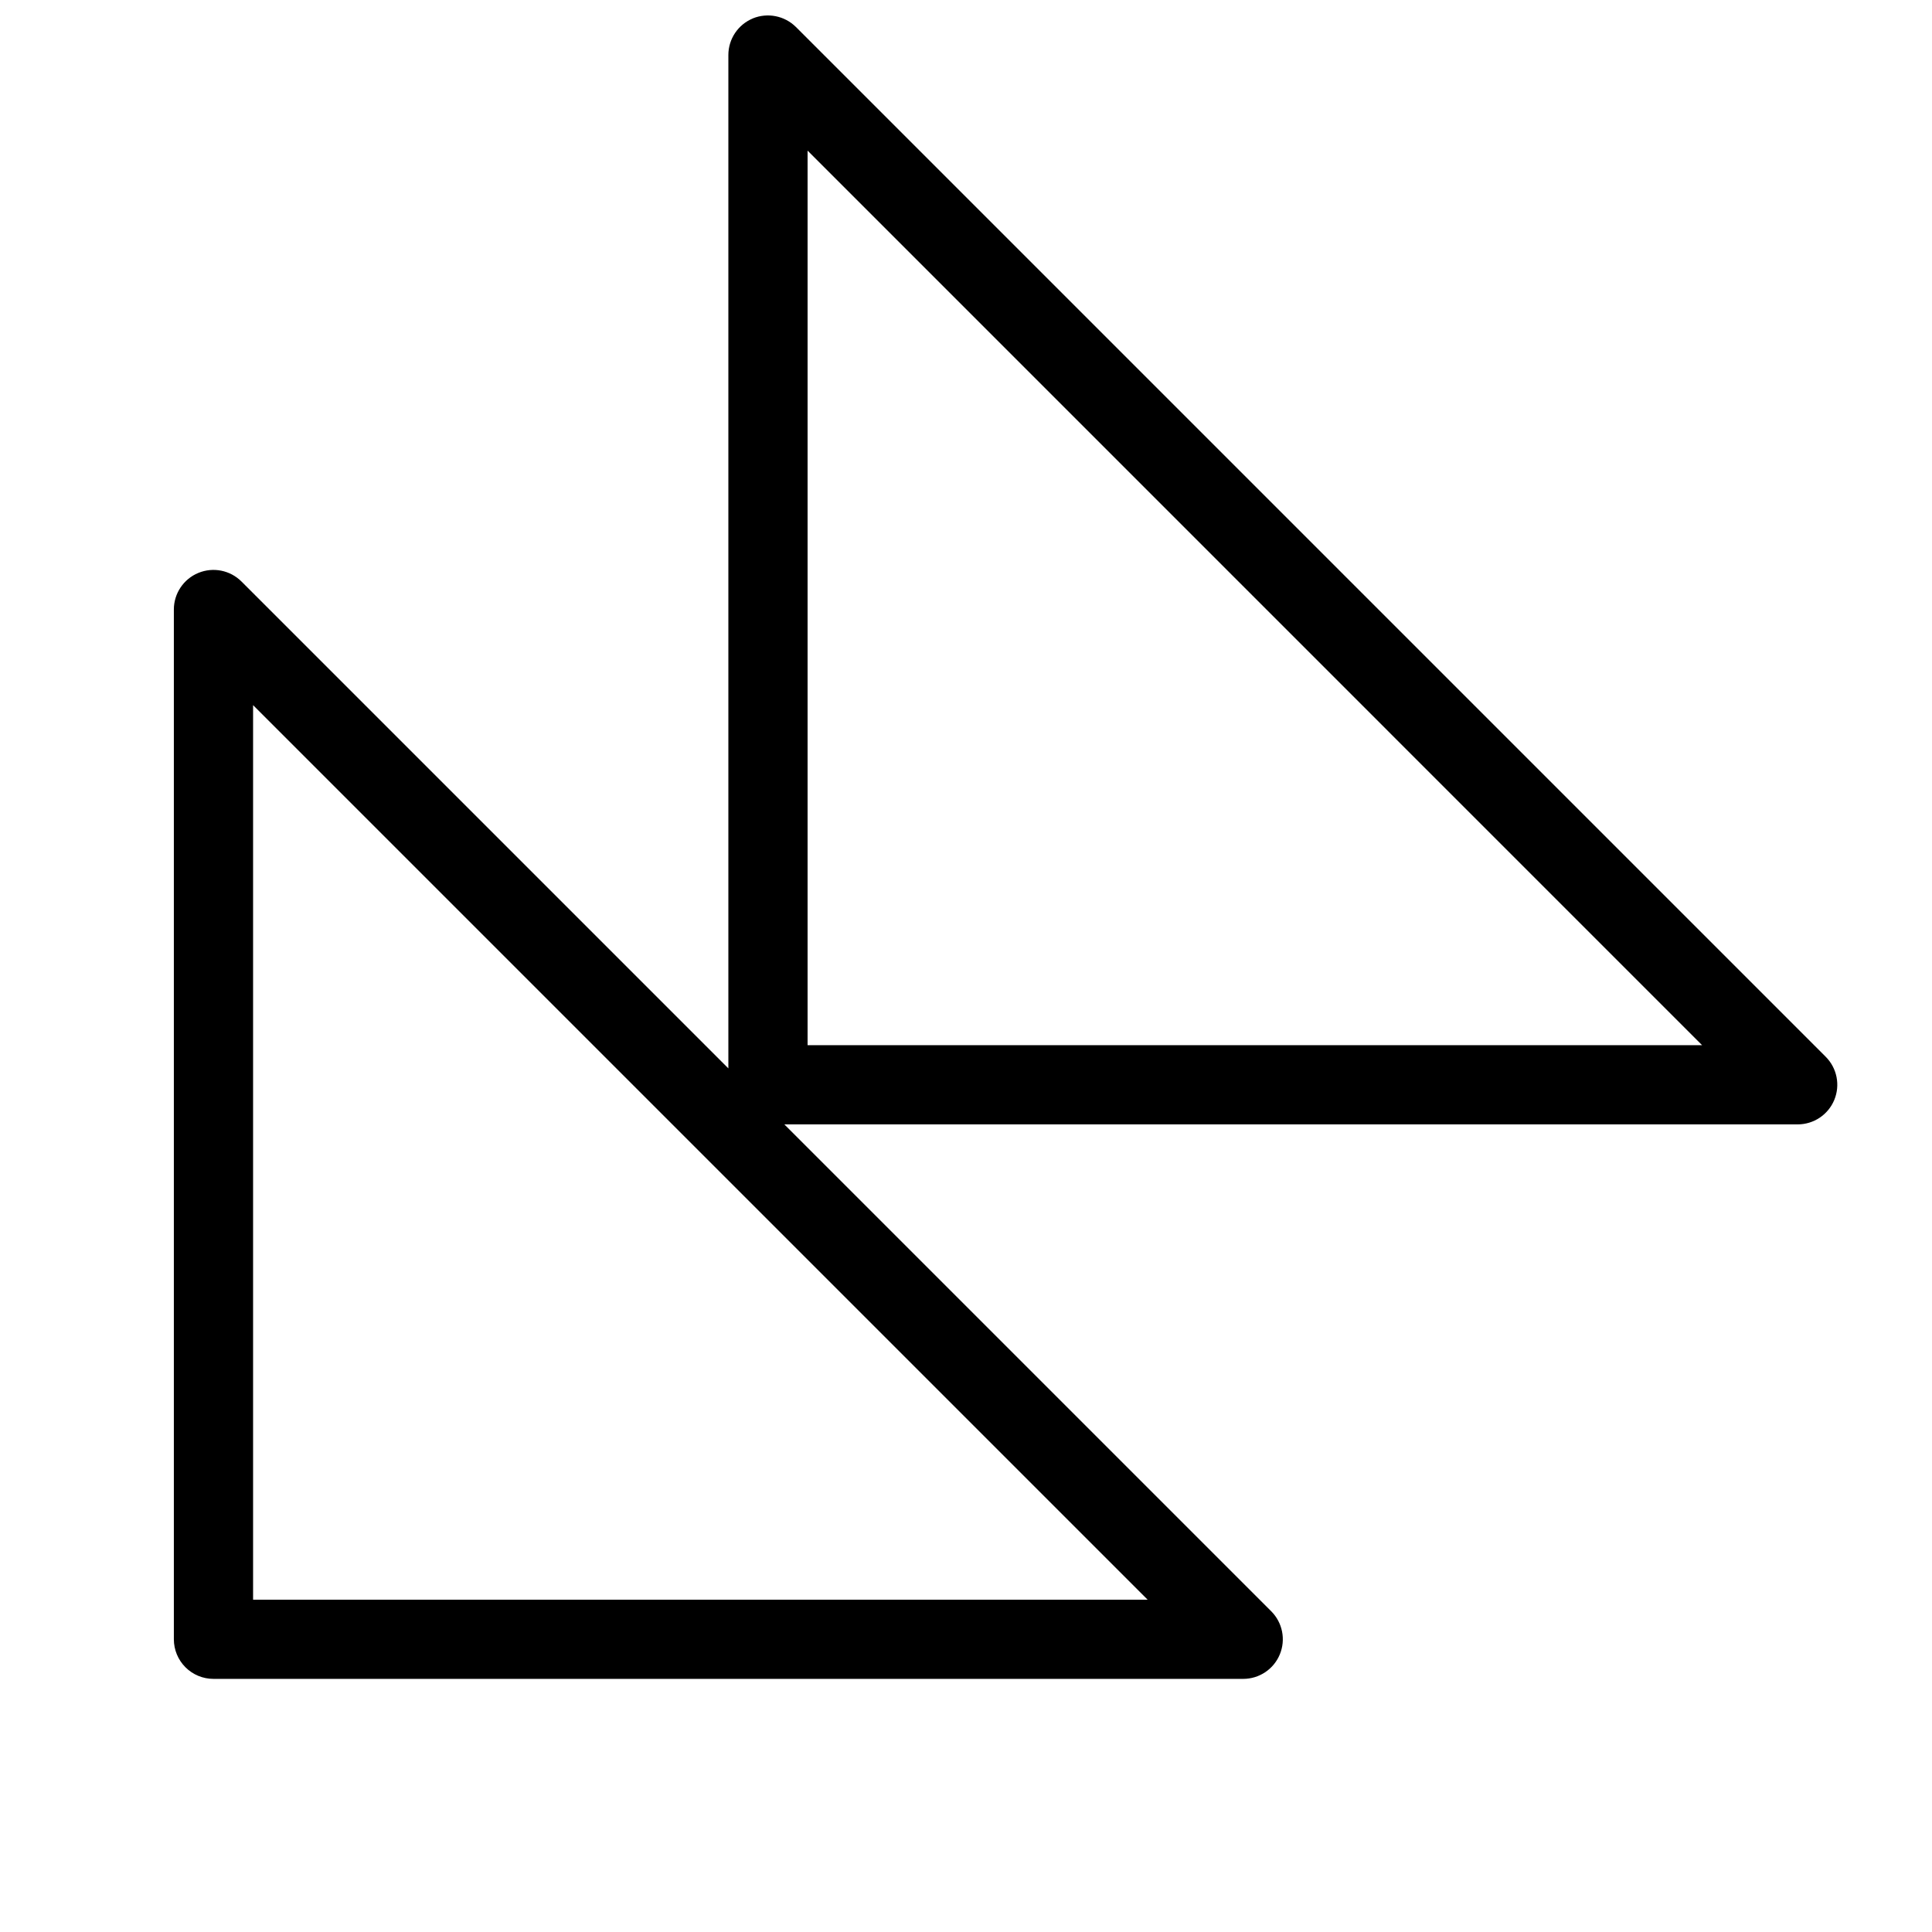 <?xml version="1.0" encoding="UTF-8"?>
<!-- Uploaded to: SVG Repo, www.svgrepo.com, Generator: SVG Repo Mixer Tools -->
<svg width="800px" height="800px" version="1.1" viewBox="144 144 512 512" xmlns="http://www.w3.org/2000/svg">
 <defs>
  <clipPath id="a">
   <path d="m190 148.09h441v440.91h-441z"/>
  </clipPath>
 </defs>
 <g clip-path="url(#a)">
  <path d="m343.5 148.89c-3.922 1.625-6.477 5.449-6.477 9.695v268.55l-129.03-129.03c-3.004-3-7.516-3.898-11.438-2.273s-6.481 5.449-6.481 9.695v272.9-0.004c0 2.785 1.105 5.453 3.074 7.422s4.637 3.074 7.422 3.074h272.9c4.242 0 8.07-2.559 9.691-6.477 1.625-3.922 0.727-8.438-2.273-11.438l-129.03-129.03h268.55c4.246-0.004 8.07-2.559 9.695-6.481s0.727-8.438-2.273-11.438l-272.9-272.9c-3.008-2.984-7.512-3.879-11.438-2.273zm-132.43 419.04v-237.06l237.06 237.06zm146.95-384.01 237.06 237.07h-237.06z"/>
 </g>
</svg>
